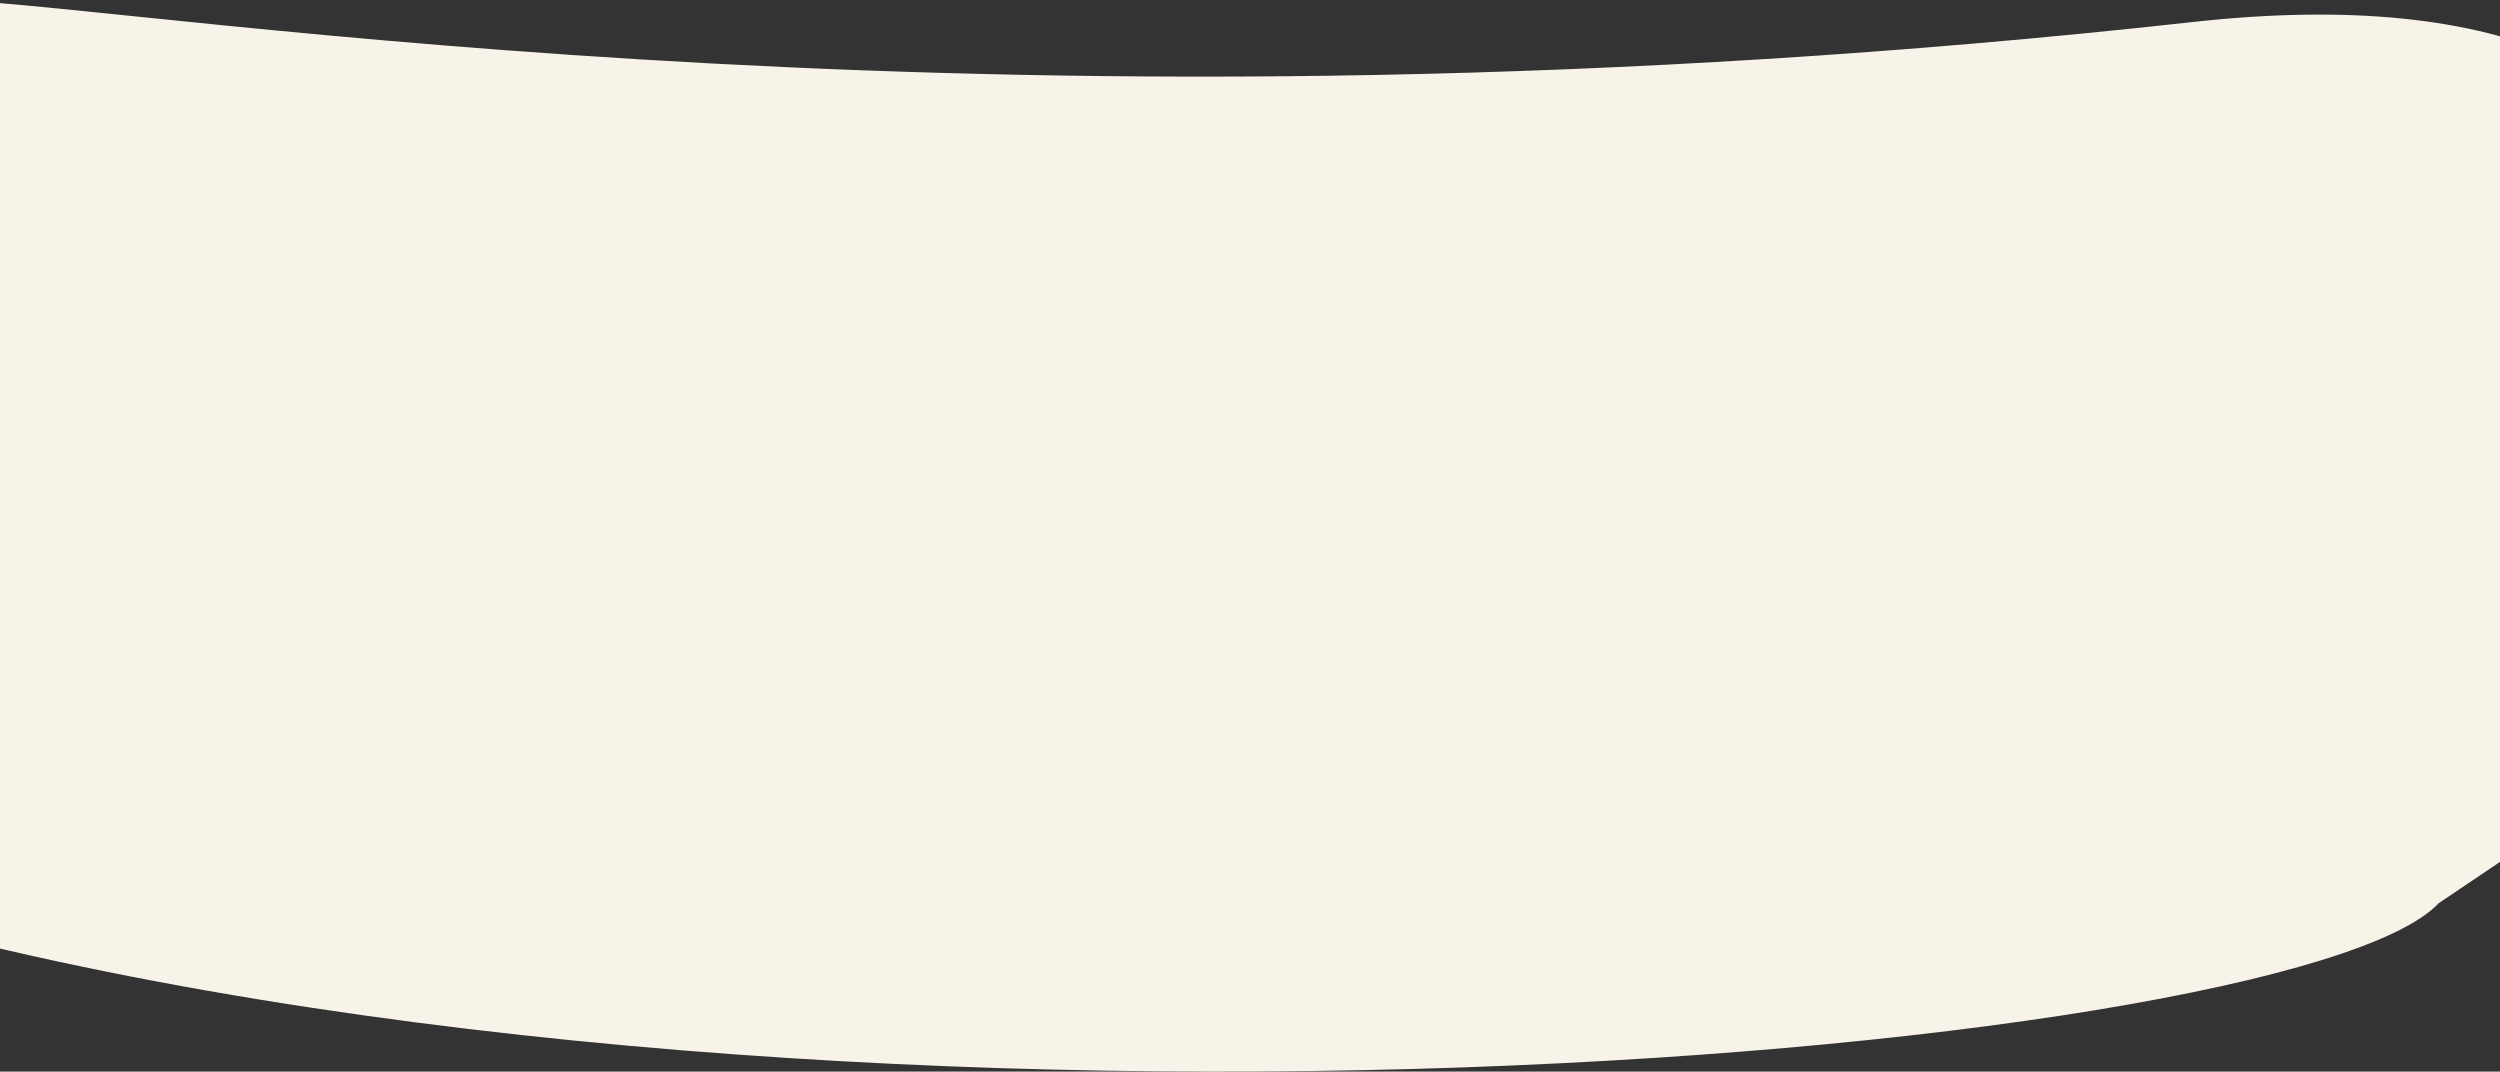 <?xml version="1.0" encoding="UTF-8"?>
<svg xmlns="http://www.w3.org/2000/svg" width="1920" height="823" fill="none">
  <rect width="100%" height="100%" fill="#333333" stroke="none"/>
  <path d="M1683.25 16.995C778.998 117.146 125.957 7.025-35.61 0l-64.629 43.602c-251.384 118.132-818.672 400.22-76.09 636.73 742.581 236.51 1935.669 134.145 2049.289 13.303l219.42-147.818c56.81-233.677 87.56-583.833-409.13-528.822Z" fill="#F8F3E9"></path>
</svg>

